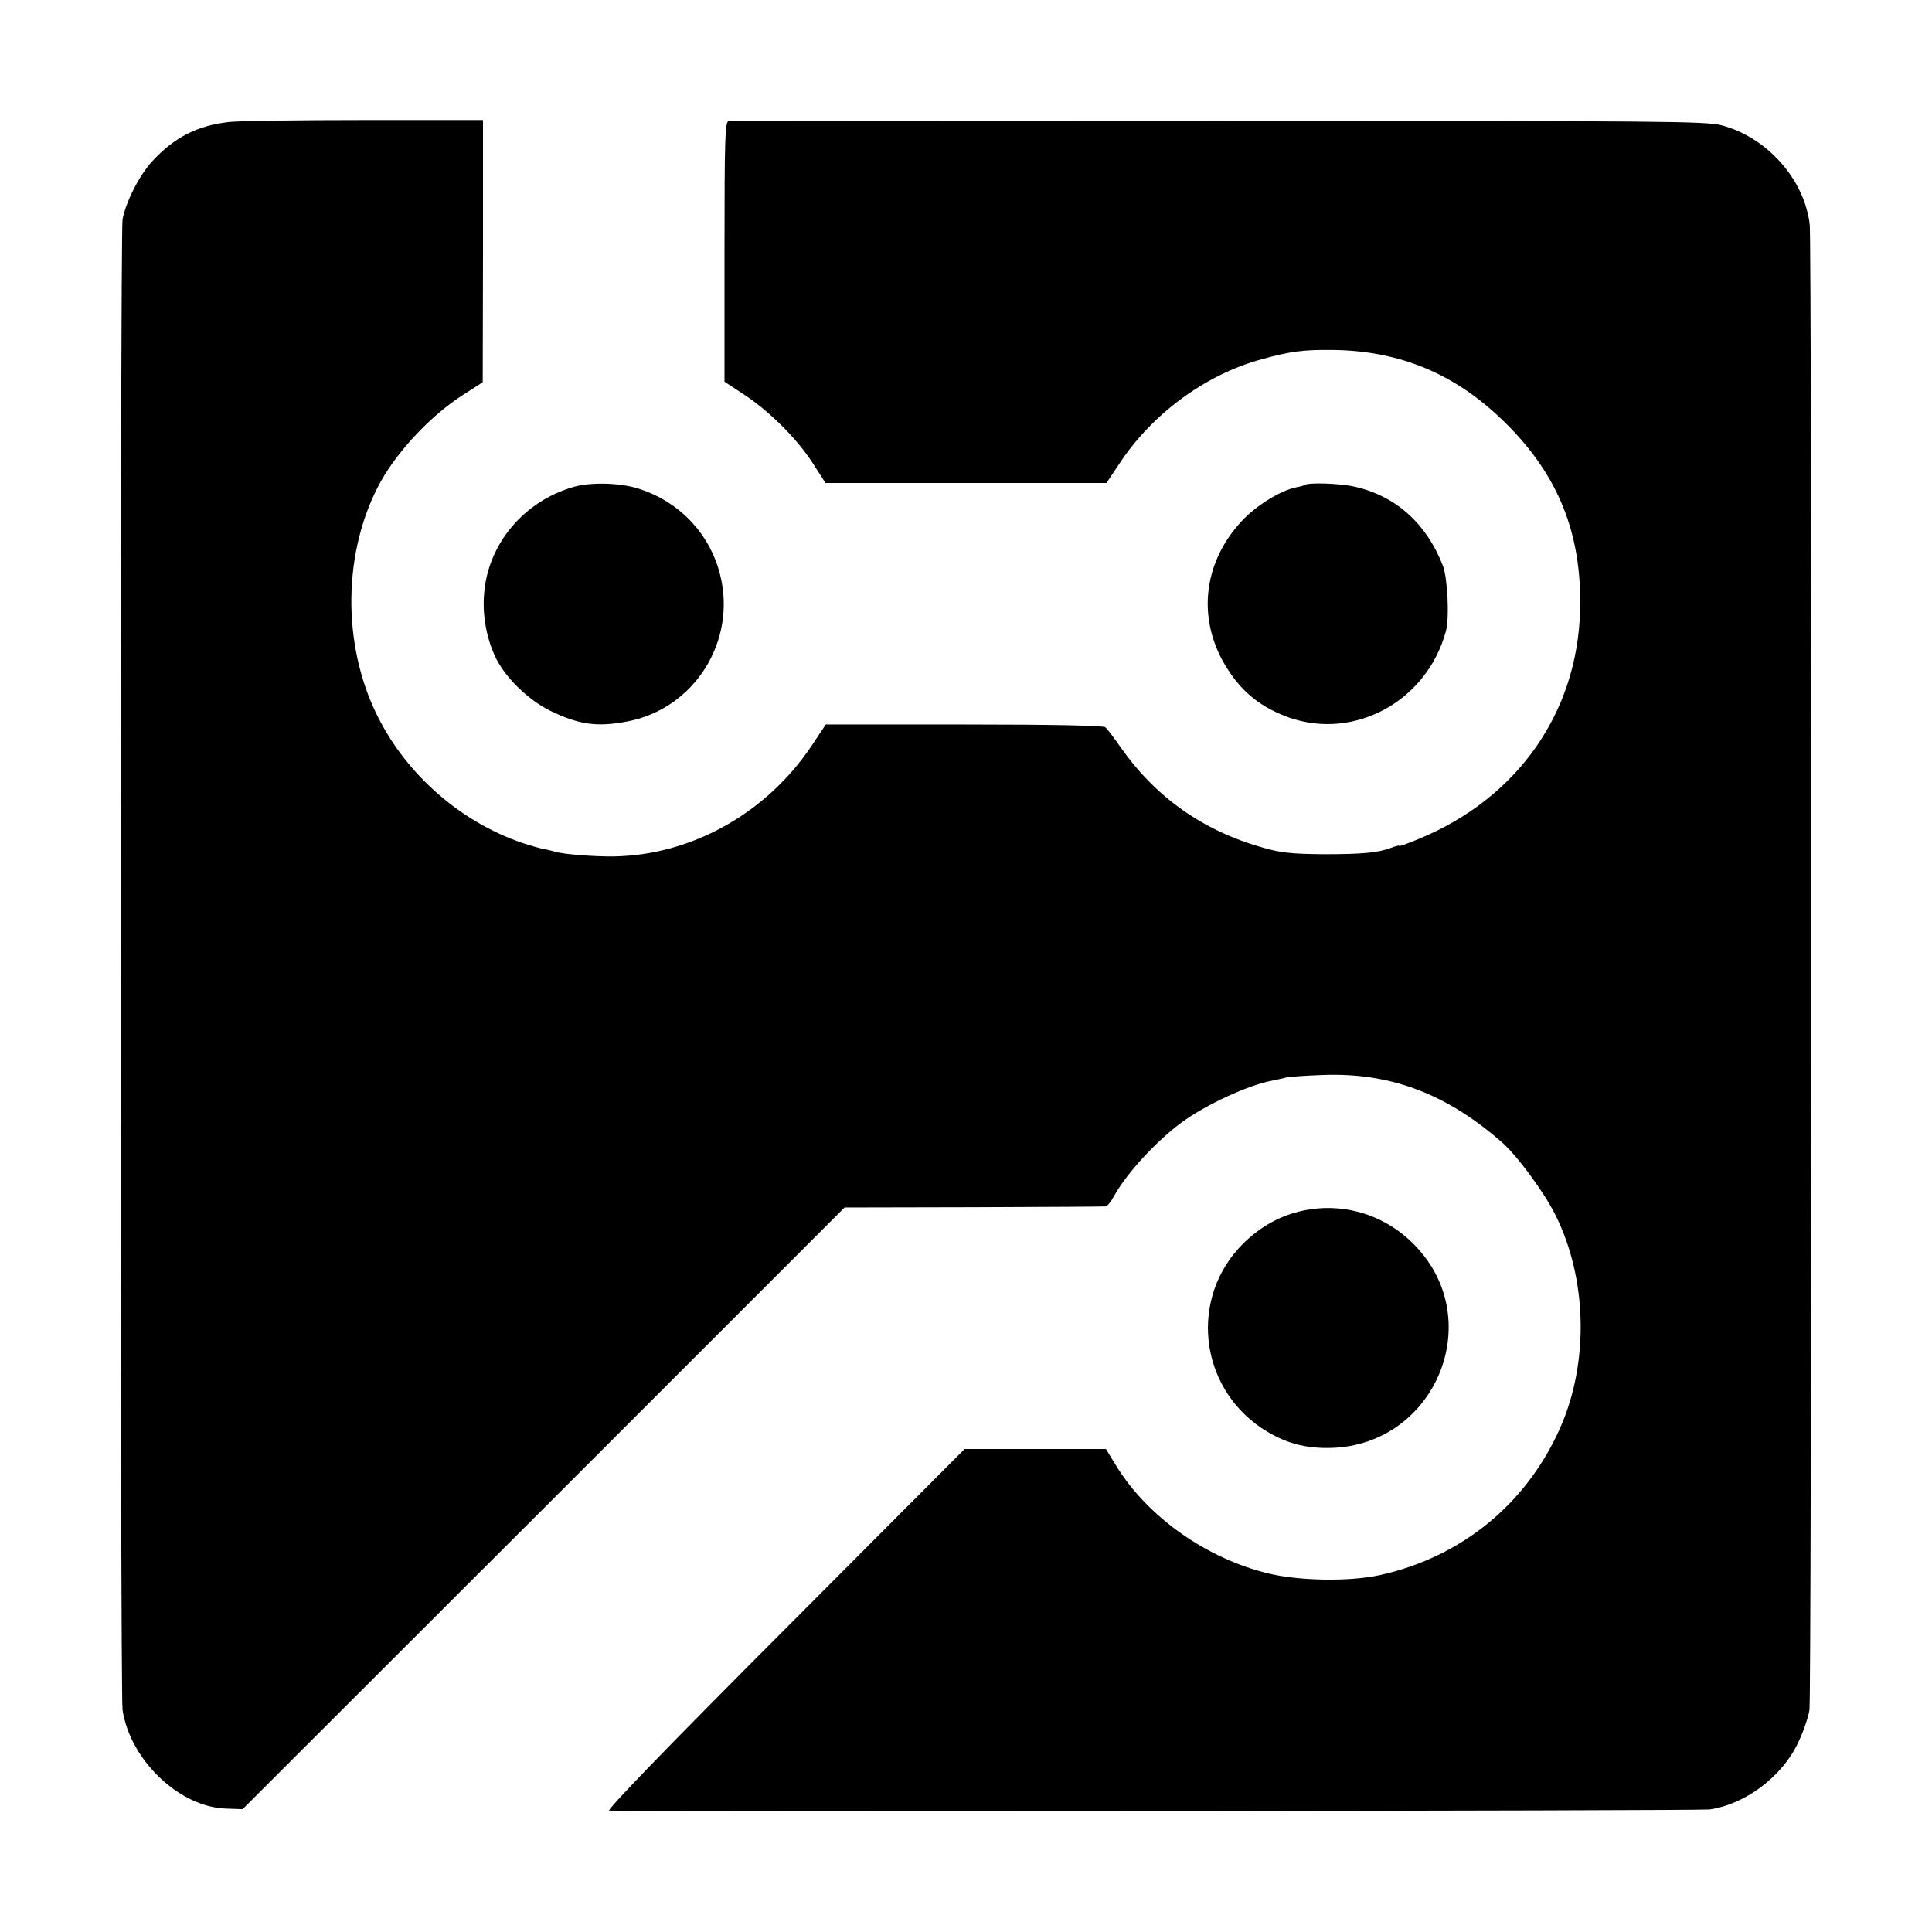 <?xml version="1.0" standalone="no"?>
<!DOCTYPE svg PUBLIC "-//W3C//DTD SVG 20010904//EN"
 "http://www.w3.org/TR/2001/REC-SVG-20010904/DTD/svg10.dtd">
<svg version="1.0" xmlns="http://www.w3.org/2000/svg"
 width="700pt" height="700pt" viewBox="0 0 700 700"
 preserveAspectRatio="xMidYMid meet">
<g transform="translate(0,700) scale(0.1,-0.1)"
fill="#000000" stroke="none">
<path d="M830 6558 c-115 -13 -198 -55 -279 -143 -46 -50 -95 -146 -107 -210
-9 -52 -9 -5334 0 -5400 27 -182 207 -354 377 -358 l58 -2 1091 1090 1090
1090 468 1 c257 1 472 2 478 3 6 0 21 19 33 42 46 81 151 195 242 262 87 64
242 136 330 152 13 3 35 7 49 11 14 3 72 7 130 9 246 10 450 -67 652 -244 54
-47 152 -180 192 -260 117 -231 124 -537 19 -774 -122 -276 -358 -469 -654
-534 -110 -24 -291 -21 -403 6 -224 54 -437 204 -551 389 l-38 62 -256 0 -256
0 -653 -655 c-416 -417 -647 -655 -635 -656 128 -4 3951 0 3987 5 128 18 262
118 320 240 19 39 38 94 42 121 8 59 9 5306 1 5381 -19 164 -154 316 -319 360
-58 15 -215 16 -1823 16 -968 0 -1767 -1 -1775 -1 -13 -1 -15 -60 -15 -472 l0
-472 70 -46 c93 -61 192 -160 249 -248 l47 -73 509 0 509 0 48 72 c119 180
312 321 513 376 105 29 152 35 255 34 246 -2 448 -86 626 -261 195 -191 281
-405 274 -681 -9 -372 -227 -682 -583 -829 -40 -17 -72 -28 -72 -26 0 3 -12 0
-27 -6 -50 -19 -106 -24 -248 -24 -114 1 -155 5 -220 24 -216 61 -387 182
-513 361 -25 36 -51 70 -57 75 -8 6 -192 10 -512 10 l-501 0 -52 -78 c-163
-243 -433 -395 -715 -400 -75 -1 -189 8 -217 18 -7 2 -24 6 -38 9 -14 2 -47
12 -75 21 -225 76 -421 247 -527 460 -131 262 -126 602 12 851 64 114 185 242
299 314 l70 45 1 475 0 475 -428 0 c-235 0 -456 -3 -492 -7z"/>
<path d="M2079 5236 c-180 -51 -311 -206 -325 -387 -7 -81 10 -168 45 -238 37
-71 117 -148 194 -186 106 -51 169 -60 280 -39 243 46 397 291 336 532 -38
152 -153 270 -304 314 -64 19 -167 21 -226 4z"/>
<path d="M4726 5242 c-2 -1 -14 -5 -27 -7 -58 -11 -149 -67 -201 -124 -143
-154 -162 -364 -49 -537 55 -86 124 -139 222 -174 239 -83 500 61 568 314 13
49 6 190 -11 236 -59 152 -169 252 -317 286 -53 13 -175 17 -185 6z"/>
<path d="M4723 2614 c-82 -17 -155 -57 -218 -119 -196 -194 -163 -516 67 -670
81 -53 156 -74 253 -71 374 12 562 458 306 729 -106 113 -258 162 -408 131z"/>
</g>
</svg>
